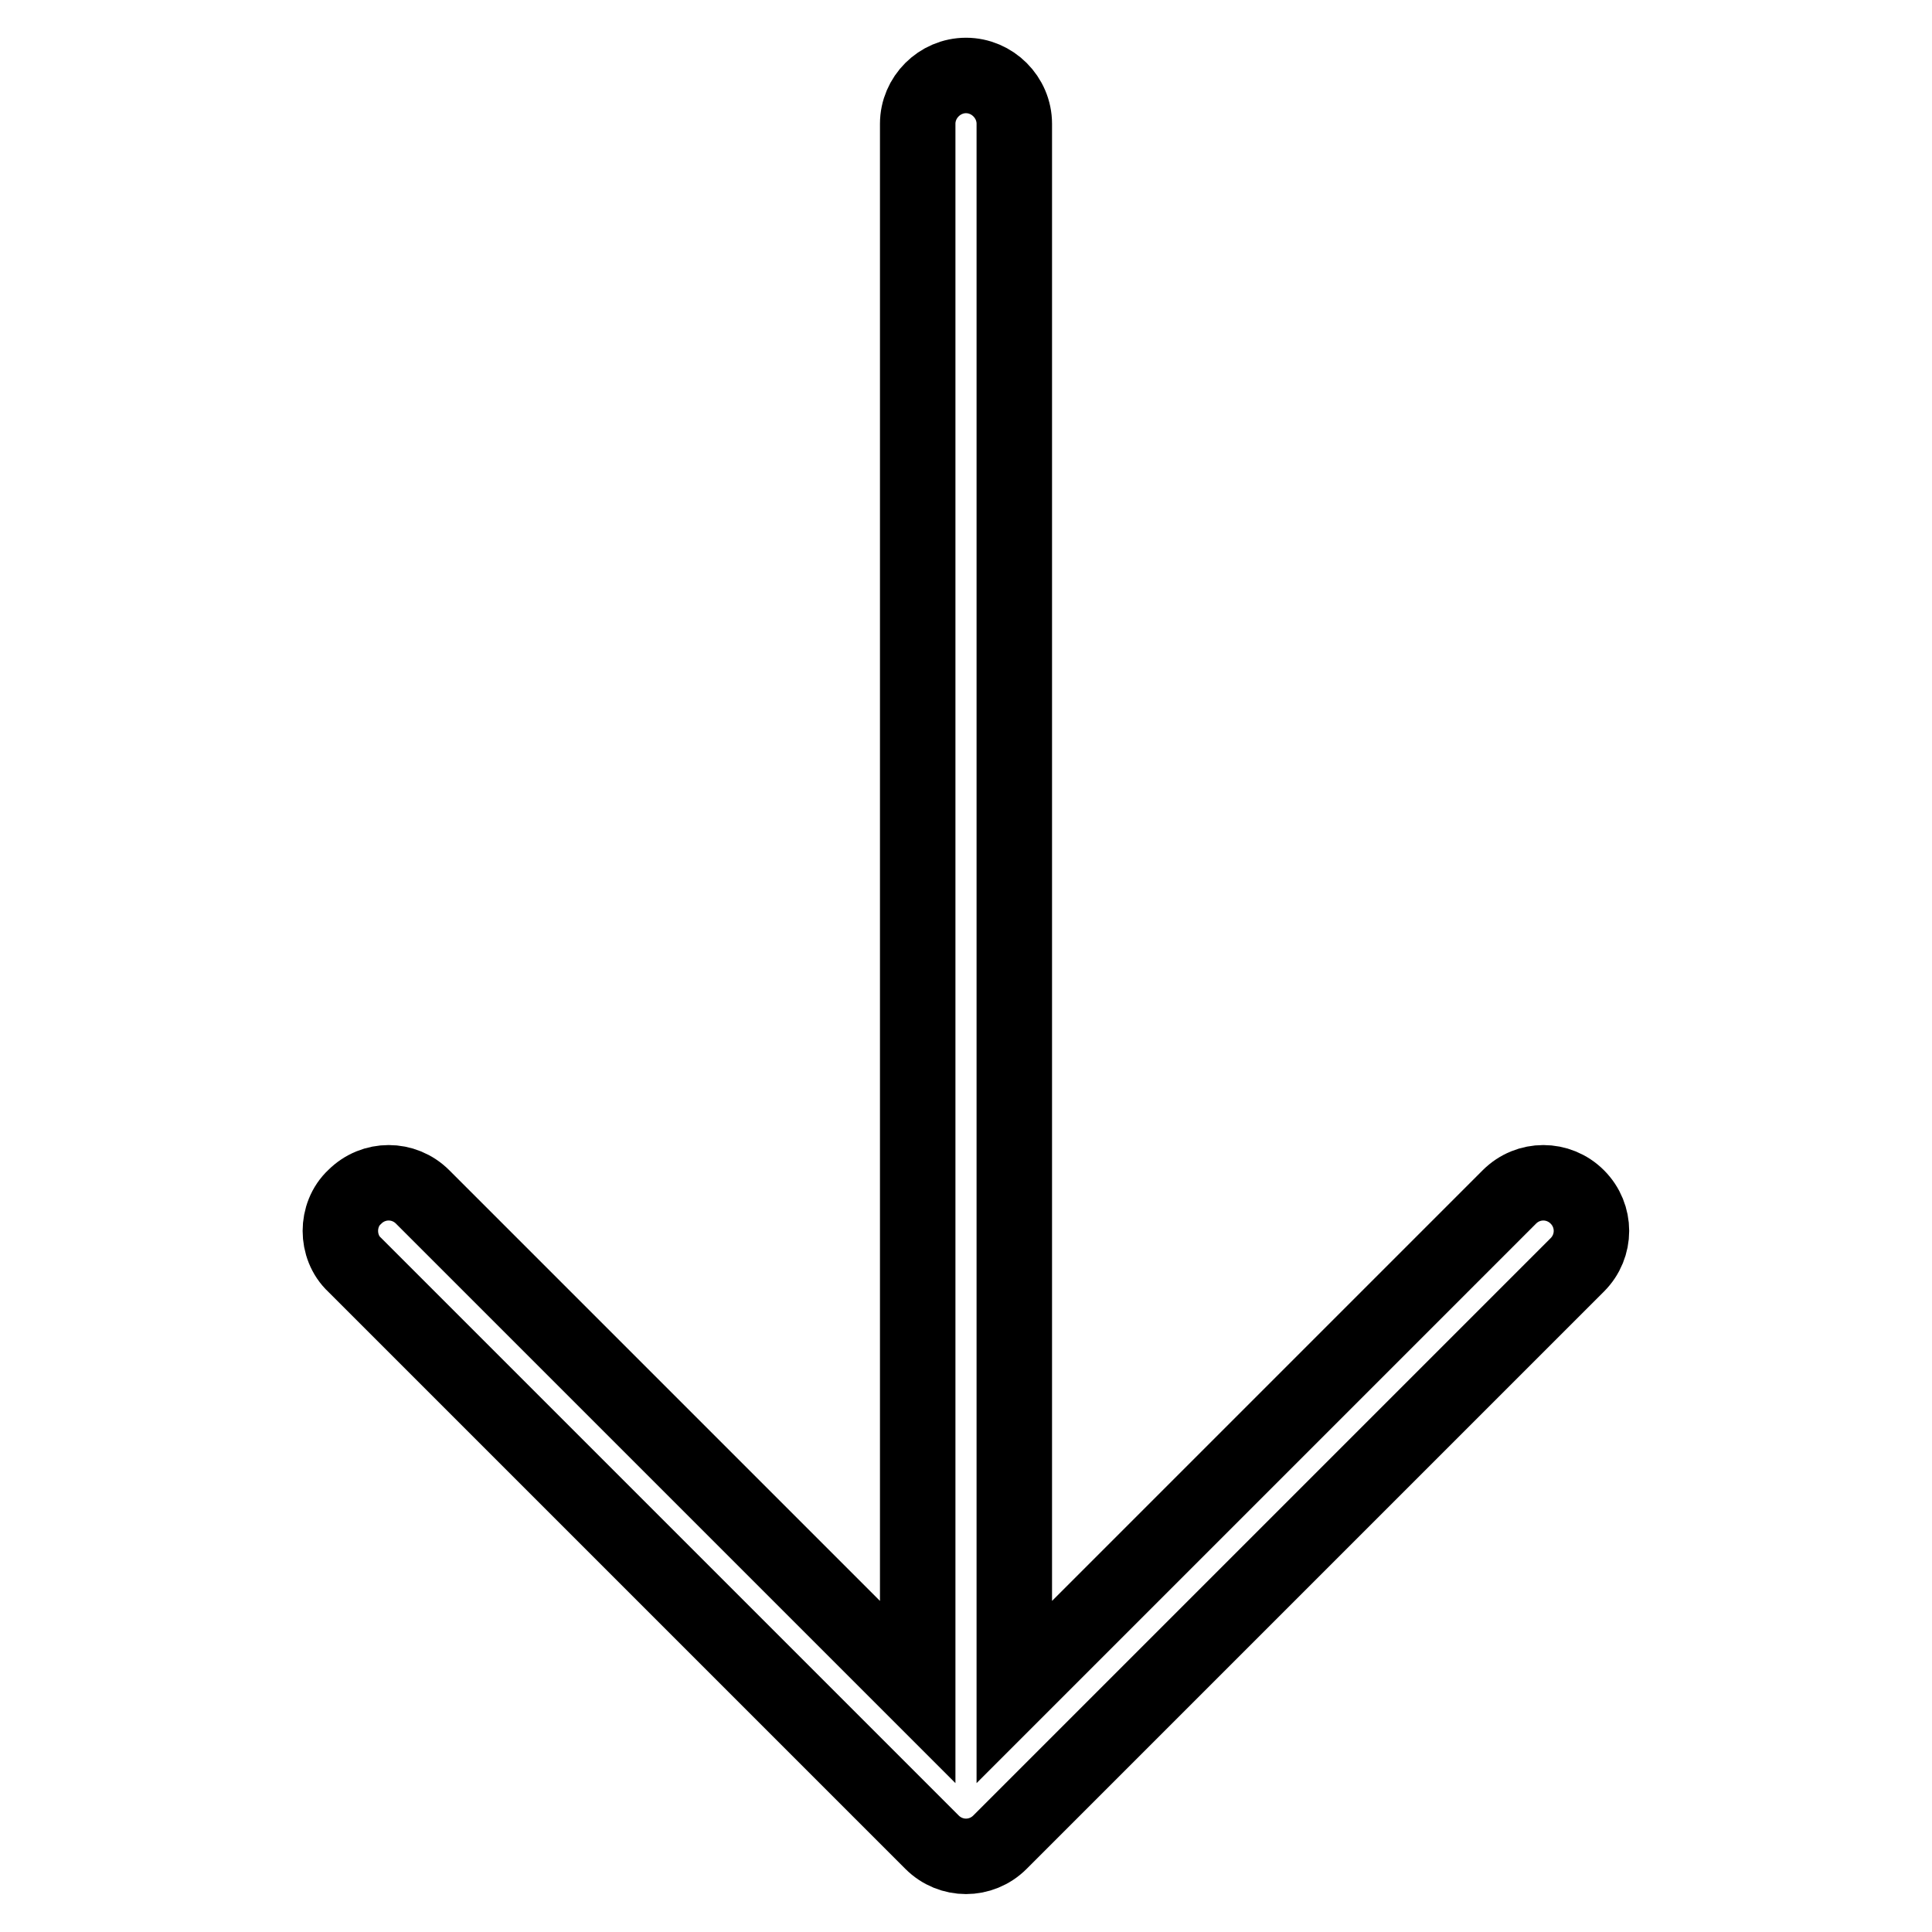 <?xml version="1.0" encoding="utf-8"?>
<!-- Svg Vector Icons : http://www.onlinewebfonts.com/icon -->
<!DOCTYPE svg PUBLIC "-//W3C//DTD SVG 1.1//EN" "http://www.w3.org/Graphics/SVG/1.1/DTD/svg11.dtd">
<svg version="1.1" xmlns="http://www.w3.org/2000/svg" xmlns:xlink="http://www.w3.org/1999/xlink" x="0px" y="0px" viewBox="0 0 256 256" enable-background="new 0 0 256 256" xml:space="preserve">
<g> <path stroke-width="10" fill-opacity="0" stroke="#000000"  d="M132.5,244.1l76.5-76.5c2.5-2.5,2.5-6.5,0-9c-2.5-2.5-6.5-2.5-9,0l-65.6,65.6V16.4c0-3.5-2.9-6.4-6.4-6.4 c-3.5,0-6.4,2.9-6.4,6.4v207.8L56,158.6c-2.5-2.5-6.5-2.5-9,0c-1.3,1.2-1.9,2.9-1.9,4.5c0,1.6,0.6,3.3,1.9,4.5l76.5,76.5 C126,246.6,130,246.6,132.5,244.1L132.5,244.1z"/></g>
</svg>